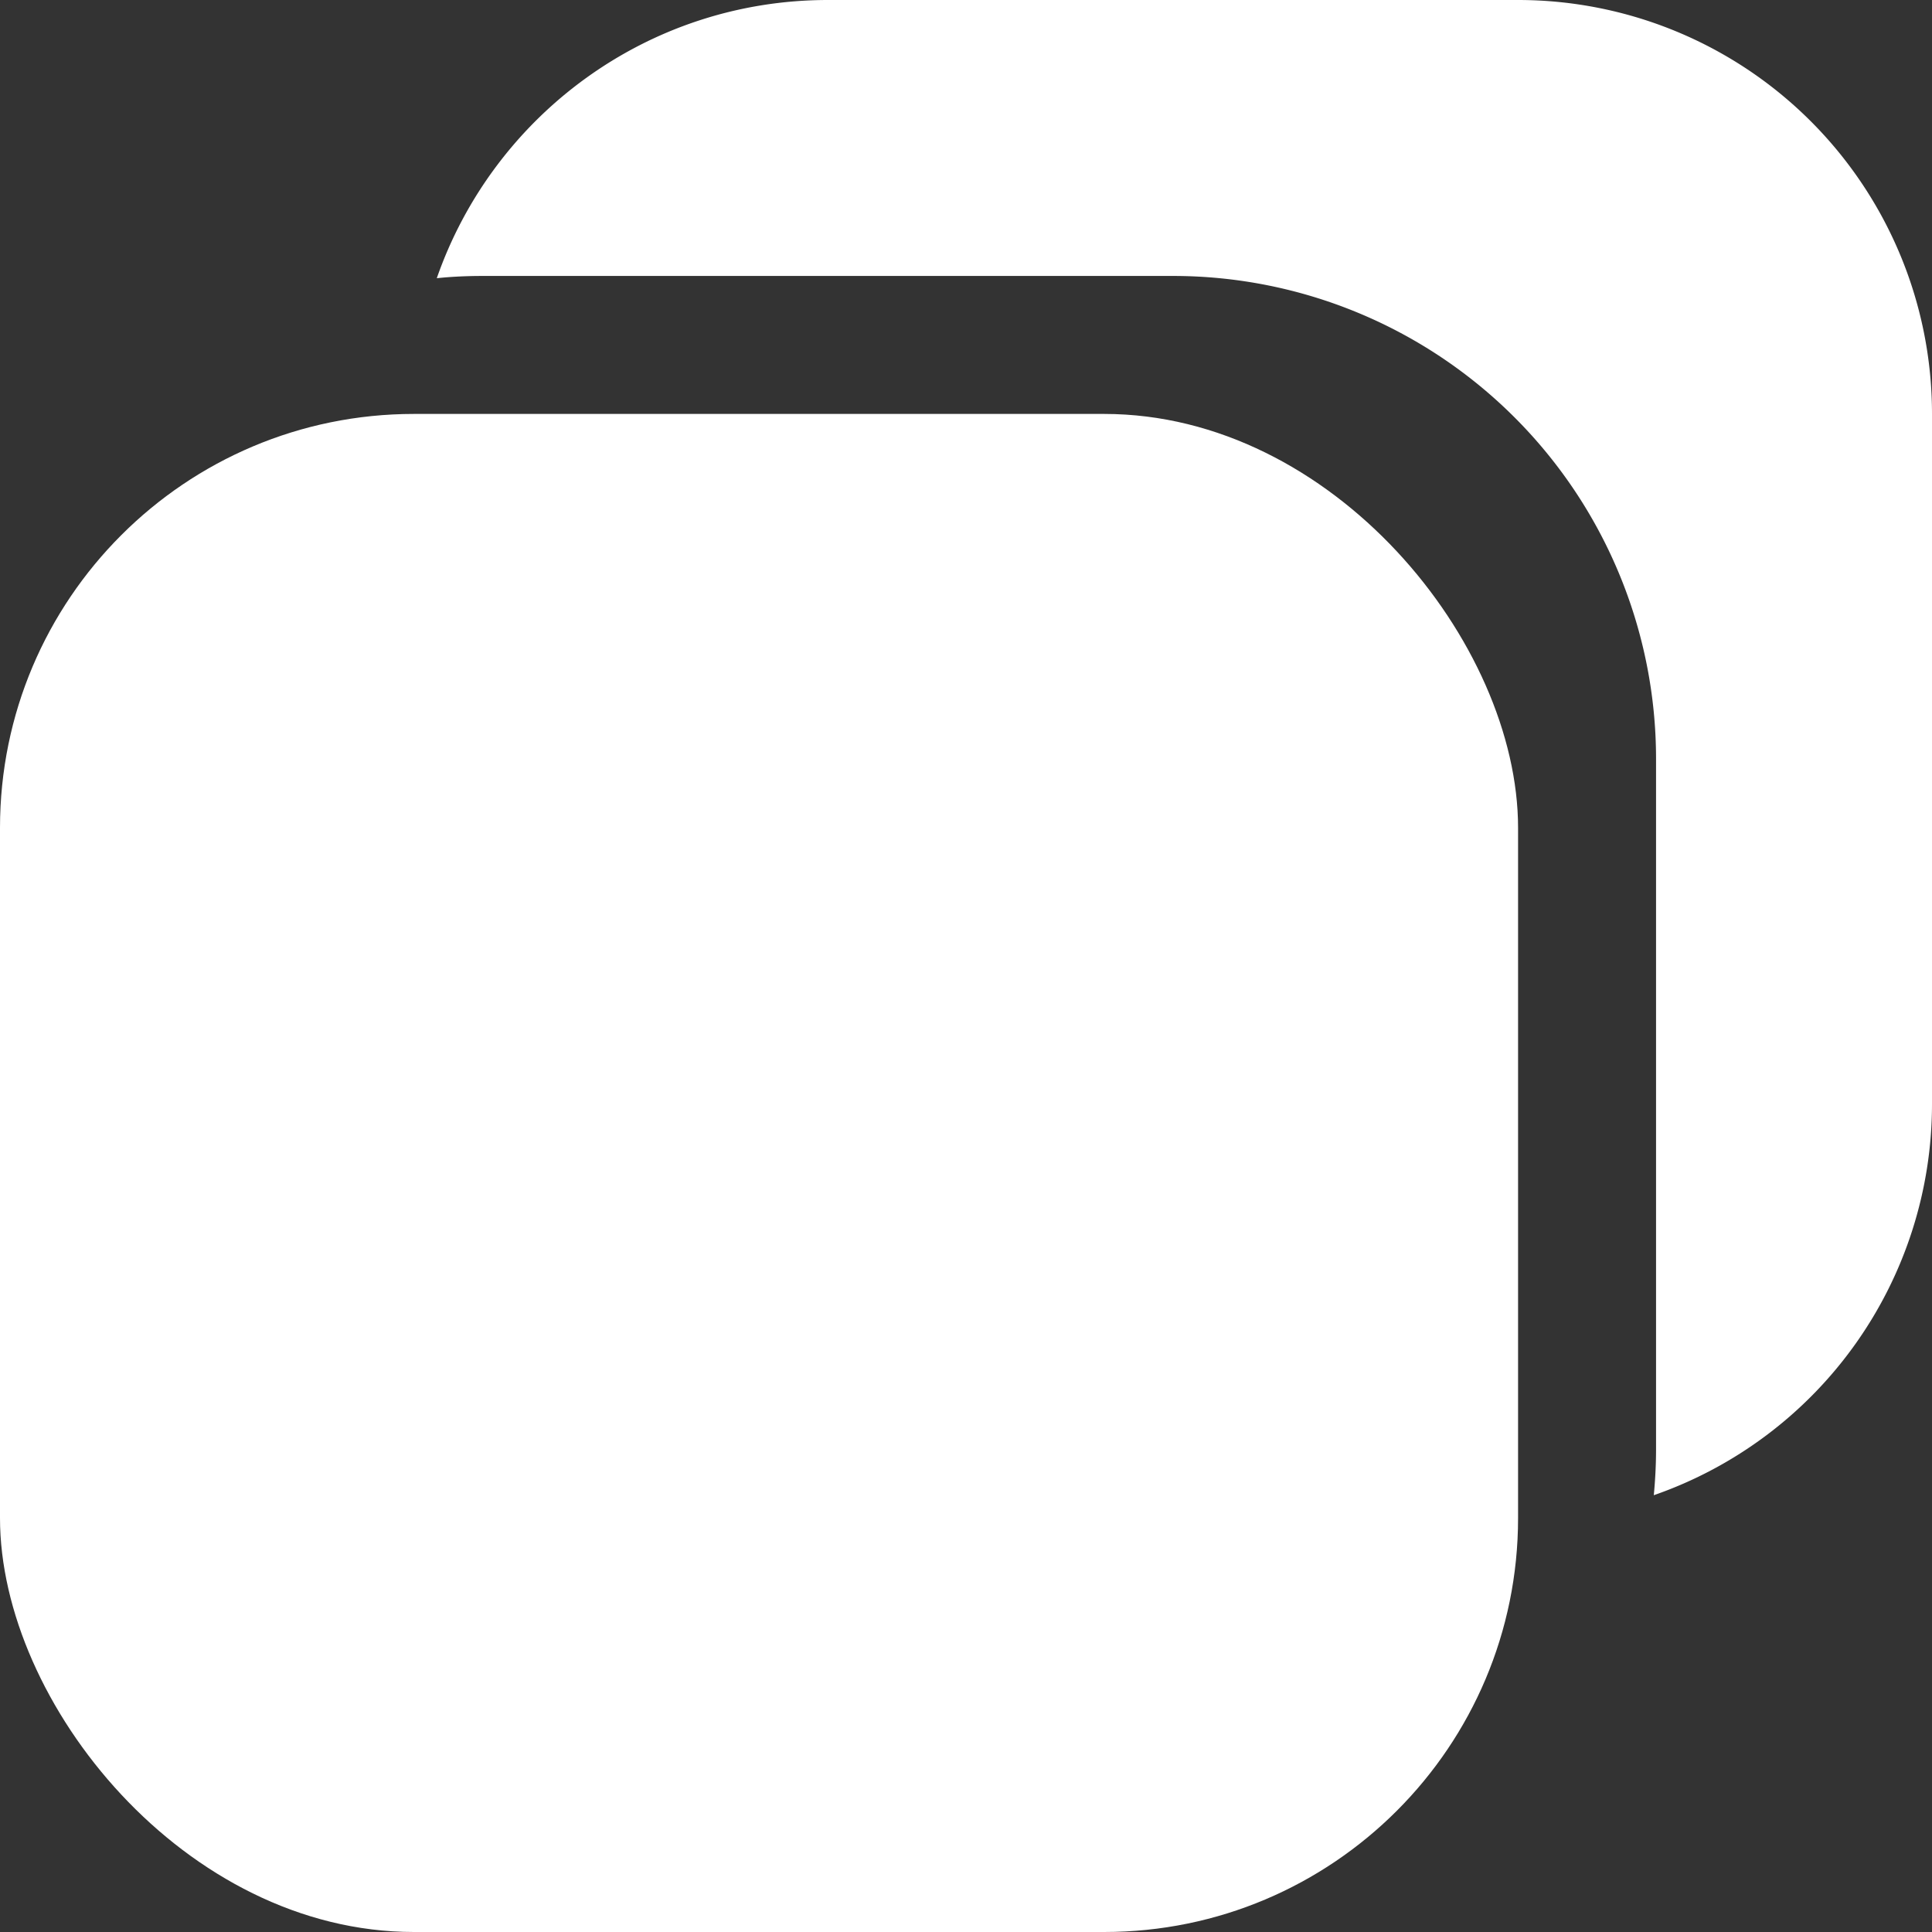 <svg xmlns="http://www.w3.org/2000/svg" width="12px" height="12px" fill="#fff" viewBox="0 0 12 12"
    style="cursor: pointer;">
    <rect x="0" y="0" width="12" height="12" fill="#333333" stroke="none"/>
    <g clip-path="url(#clip0_6972_490)">
        <rect y="2.571" width="9.429" height="9.429" rx="2.571"></rect>
        <path fill-rule="evenodd" clip-rule="evenodd"
            d="M2.713 1.728c.094-.01.19-.014.287-.014h4.286a3 3 0 013 3V9c0 .097-.005.193-.014.287A2.572 2.572 0 0012 6.857V2.571A2.571 2.571 0 009.429 0H5.143c-1.125 0-2.08.722-2.43 1.728z">
        </path>
    </g>
    <defs>
        <clipPath id="clip0_6972_490">
            <rect width="12" height="12"></rect>
        </clipPath>
    </defs>
</svg>